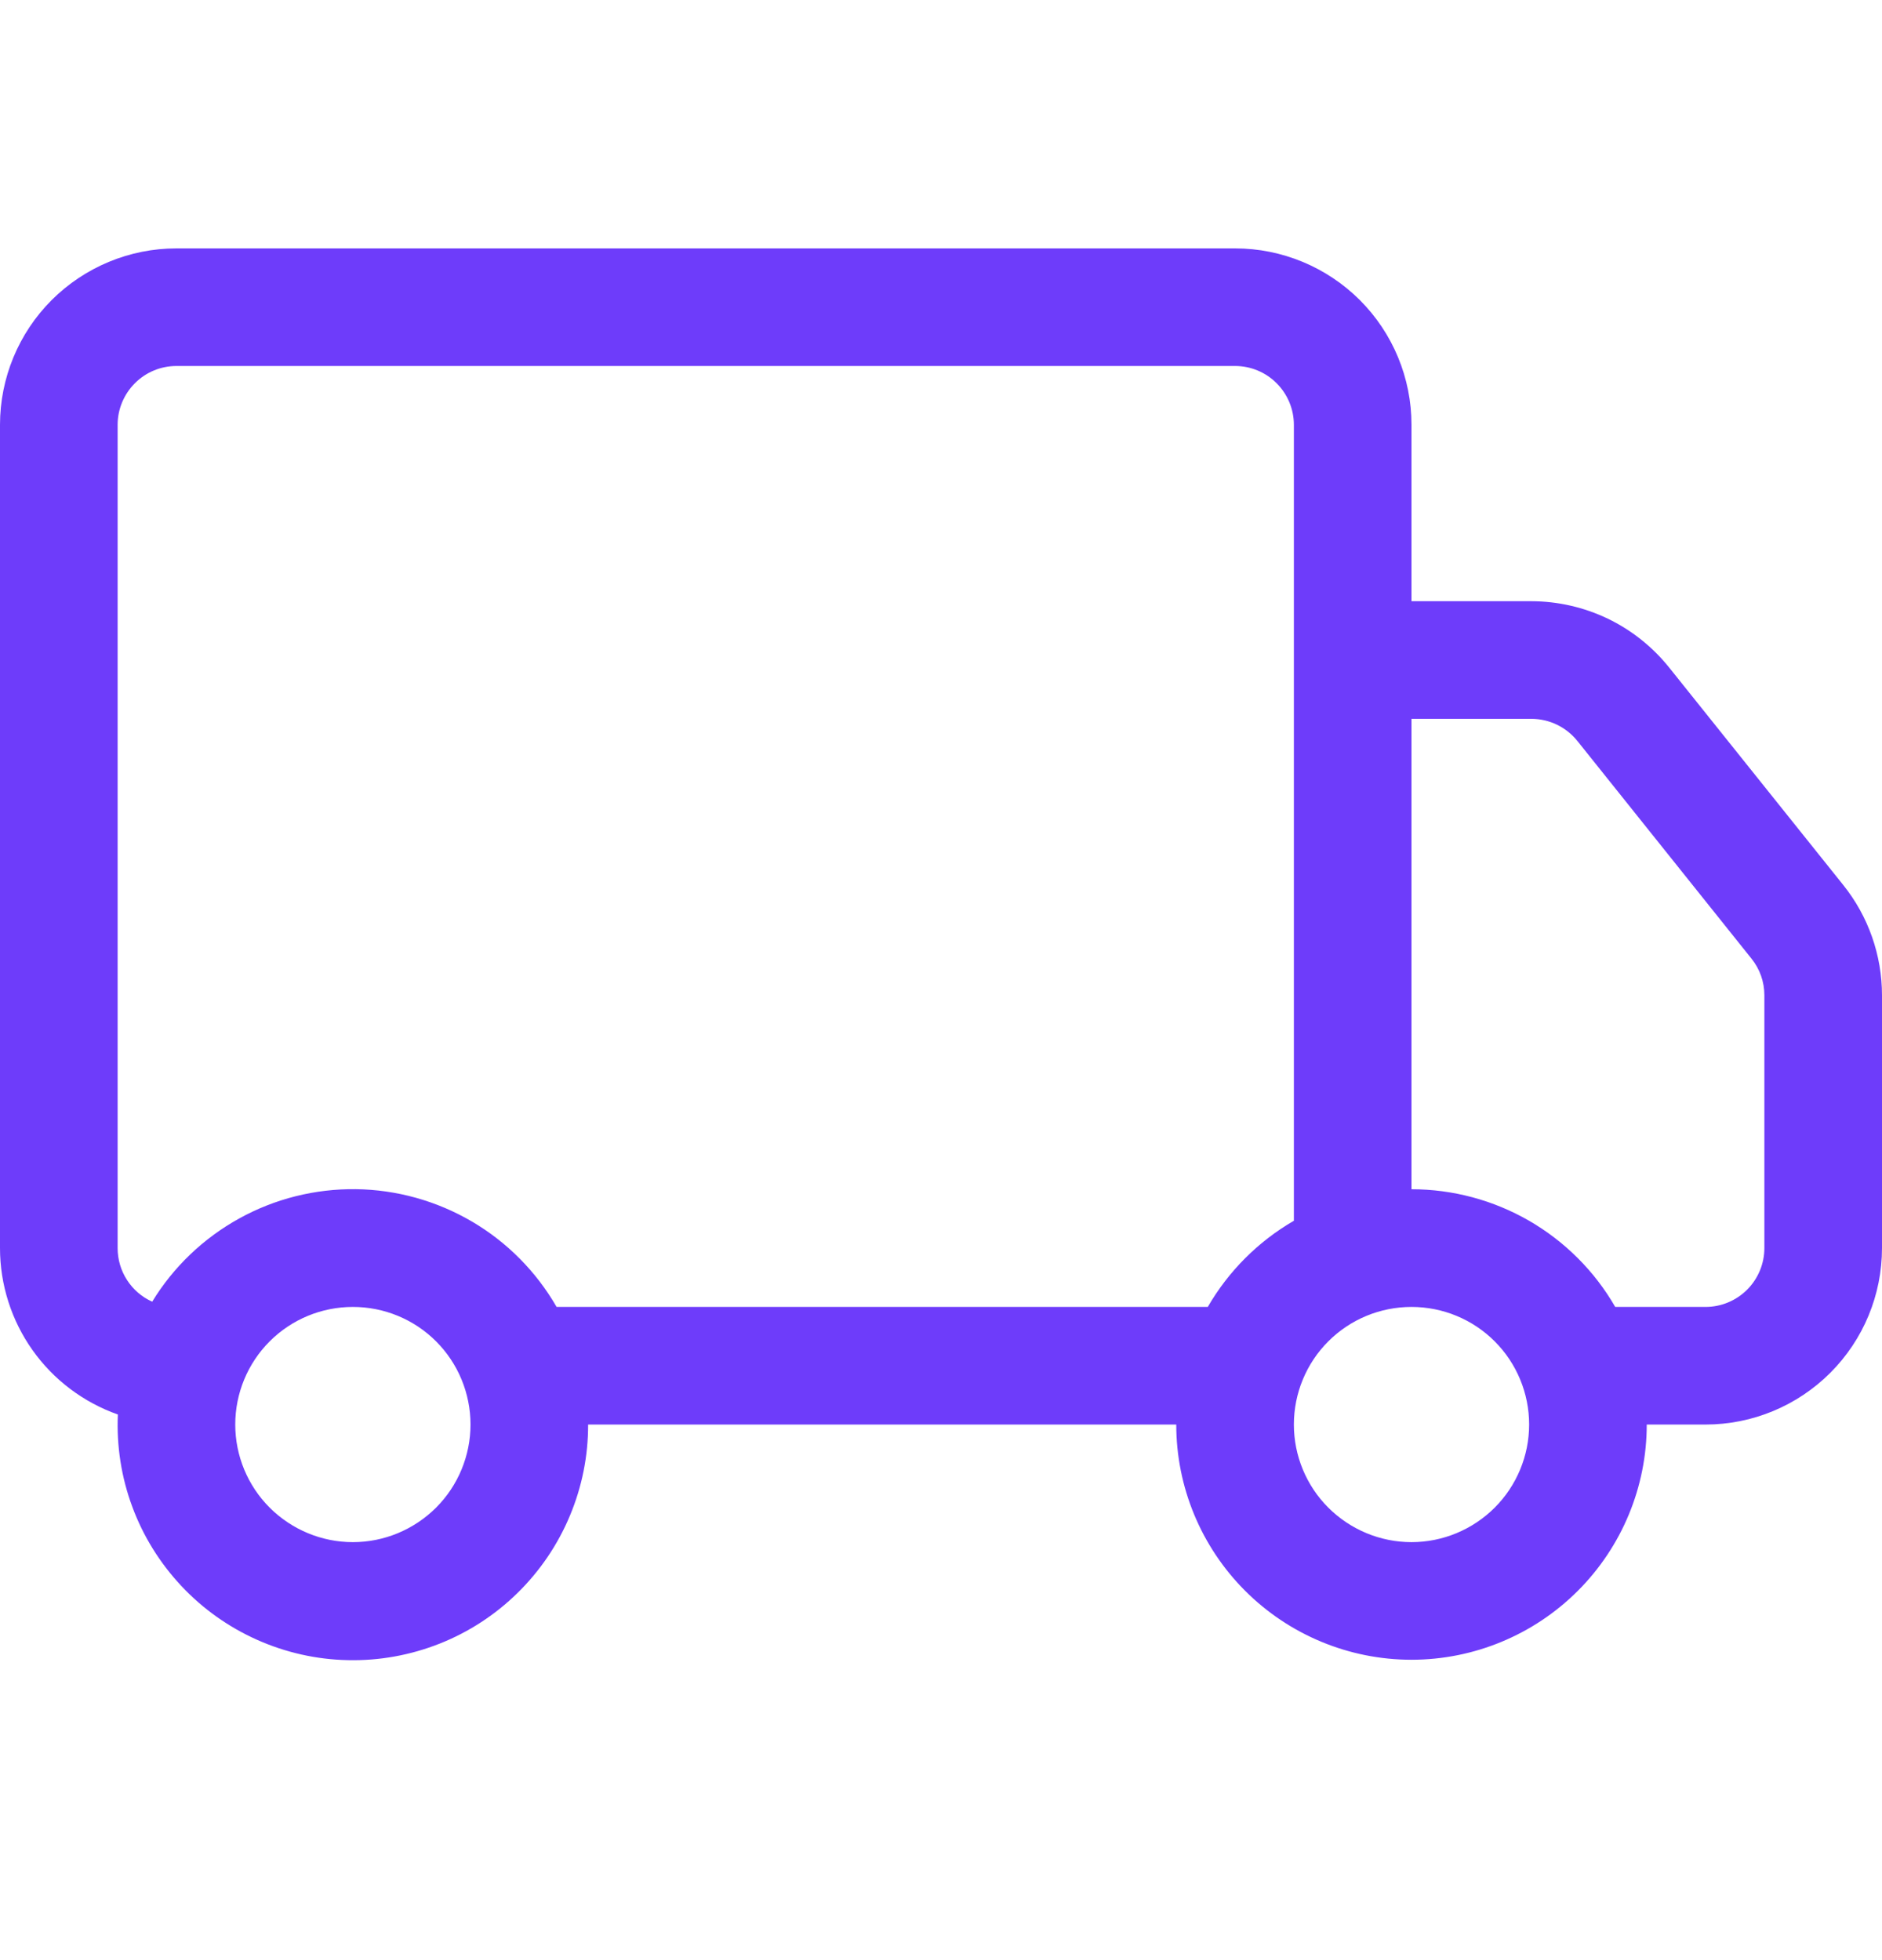<svg xmlns="http://www.w3.org/2000/svg" width="24" height="25" viewBox="0 0 24 25" fill="none"><g id="truck" clip-path="url(#clip0_2800_9989)"><path id="Vector" fill-rule="evenodd" clip-rule="evenodd" d="M3.27586e-09 5.418C3.27586e-09 4.822 0.237 4.249 0.659 3.827C1.081 3.406 1.653 3.168 2.25 3.168H15.75C16.347 3.168 16.919 3.406 17.341 3.827C17.763 4.249 18 4.822 18 5.418V7.668H19.53C19.867 7.669 20.2 7.745 20.504 7.891C20.807 8.037 21.074 8.25 21.285 8.513L23.506 11.288C23.826 11.687 24 12.184 24 12.695V15.918C24 16.515 23.763 17.087 23.341 17.509C22.919 17.931 22.347 18.169 21.75 18.169H21C21 18.964 20.684 19.727 20.121 20.29C19.559 20.852 18.796 21.169 18 21.169C17.204 21.169 16.441 20.852 15.879 20.29C15.316 19.727 15 18.964 15 18.169H7.5C7.501 18.568 7.422 18.964 7.267 19.333C7.113 19.702 6.886 20.036 6.601 20.316C6.316 20.596 5.977 20.817 5.605 20.964C5.233 21.111 4.836 21.183 4.436 21.174C4.036 21.166 3.642 21.077 3.277 20.914C2.912 20.751 2.583 20.517 2.31 20.225C2.037 19.933 1.824 19.59 1.686 19.215C1.547 18.84 1.485 18.44 1.503 18.041C1.064 17.886 0.683 17.599 0.414 17.219C0.145 16.839 -2.51279e-05 16.384 3.27586e-09 15.918L3.27586e-09 5.418ZM1.941 16.602C2.212 16.158 2.594 15.793 3.05 15.541C3.505 15.289 4.018 15.161 4.538 15.167C5.059 15.174 5.568 15.316 6.017 15.579C6.466 15.842 6.838 16.218 7.098 16.669H15.402C15.666 16.213 16.044 15.834 16.5 15.57V5.418C16.5 5.22 16.421 5.029 16.28 4.888C16.14 4.747 15.949 4.668 15.75 4.668H2.25C2.051 4.668 1.86 4.747 1.72 4.888C1.579 5.029 1.5 5.22 1.5 5.418V15.918C1.5 16.063 1.541 16.204 1.62 16.326C1.698 16.447 1.809 16.543 1.941 16.602ZM18 15.168C18.527 15.168 19.044 15.307 19.5 15.57C19.956 15.834 20.335 16.212 20.598 16.669H21.75C21.949 16.669 22.14 16.589 22.28 16.449C22.421 16.308 22.5 16.117 22.5 15.918V12.694C22.5 12.523 22.442 12.358 22.335 12.226L20.115 9.45C20.045 9.363 19.956 9.292 19.855 9.243C19.753 9.194 19.642 9.169 19.53 9.168H18V15.168ZM4.5 16.669C4.102 16.669 3.721 16.826 3.439 17.108C3.158 17.389 3 17.771 3 18.169C3 18.566 3.158 18.948 3.439 19.229C3.721 19.51 4.102 19.669 4.5 19.669C4.898 19.669 5.279 19.51 5.561 19.229C5.842 18.948 6 18.566 6 18.169C6 17.771 5.842 17.389 5.561 17.108C5.279 16.826 4.898 16.669 4.5 16.669ZM18 16.669C17.602 16.669 17.221 16.826 16.939 17.108C16.658 17.389 16.5 17.771 16.5 18.169C16.5 18.566 16.658 18.948 16.939 19.229C17.221 19.51 17.602 19.669 18 19.669C18.398 19.669 18.779 19.51 19.061 19.229C19.342 18.948 19.5 18.566 19.5 18.169C19.5 17.771 19.342 17.389 19.061 17.108C18.779 16.826 18.398 16.669 18 16.669Z" fill="#6E3CFA"></path></g><defs><clipPath id="clip0_2800_9989"><rect width="24" height="24" fill="white" transform="translate(0 0.168)"></rect></clipPath></defs></svg>
